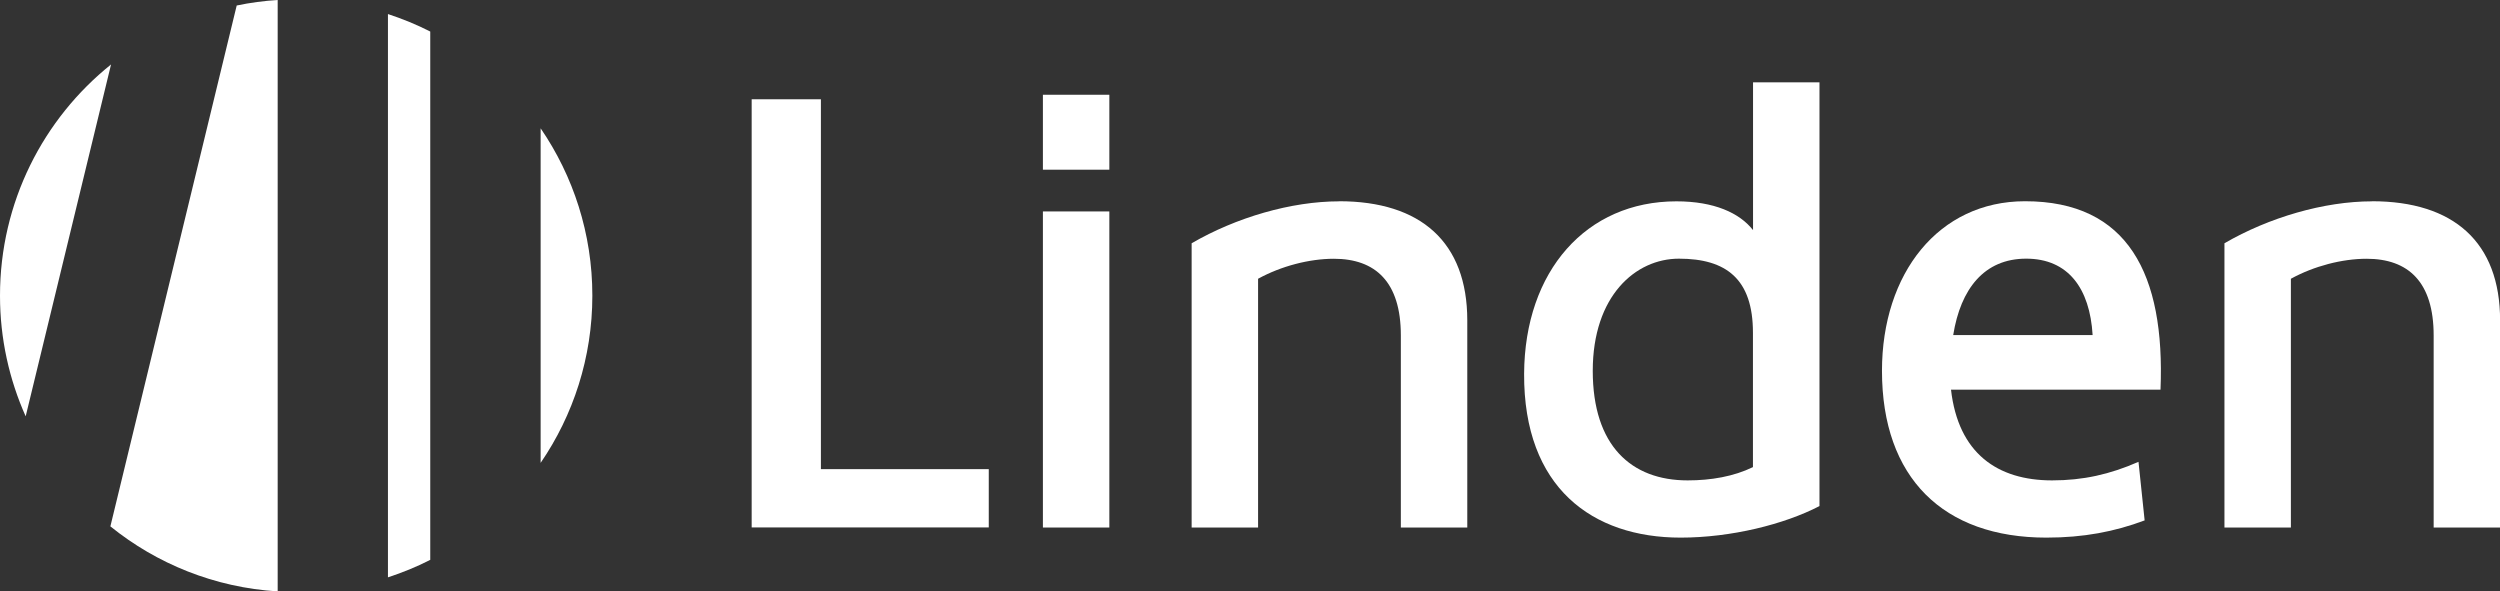 <svg width="186" height="44" viewBox="0 0 186 44" fill="none" xmlns="http://www.w3.org/2000/svg">
<rect x="0" y="0" width="186" height="44" fill="#333333" stroke="none"/>
<g clip-path="url(#clip0_478_3)">
<path d="M61.082 34.904H73.564V39.241H55.924V7.386H61.075V34.904H61.082Z" fill="white"/>
<path d="M77.592 7.05H82.535V12.625H77.592V7.05ZM82.535 15.731V39.248H77.592V15.731H82.535Z" fill="white"/>
<path d="M99.631 14.972C105.704 14.972 109.166 18.014 109.166 23.839V39.248H104.223V24.956C104.223 20.977 102.335 19.252 99.238 19.252C97.413 19.252 95.318 19.796 93.601 20.74V39.248H88.658V18.099C91.97 16.174 96.076 14.979 99.638 14.979L99.631 14.972Z" fill="white"/>
<path d="M130.426 17.112V6.126H135.369V37.652C132.751 39.012 128.788 39.999 125.04 39.999C118.48 39.999 113.351 36.292 113.394 27.804C113.437 20.154 118.022 14.979 124.725 14.979C127.529 14.979 129.417 15.838 130.426 17.119V17.112ZM125.562 35.741C127.3 35.741 128.995 35.448 130.419 34.753V24.755C130.419 20.755 128.43 19.245 124.911 19.245C121.685 19.245 118.501 22.014 118.501 27.59C118.501 33.165 121.37 35.741 125.562 35.741Z" fill="white"/>
<path d="M150.663 14.972C158.31 14.972 161.092 20.383 160.742 28.992H145.155C145.698 33.73 148.61 35.741 152.673 35.741C154.976 35.741 156.965 35.297 159.104 34.36L159.561 38.718C157.322 39.556 155.019 39.999 152.251 39.999C144.582 39.999 140.019 35.555 140.019 27.589C140.019 20.34 144.232 14.972 150.663 14.972ZM155.691 24.927C155.484 21.449 153.867 19.244 150.748 19.244C147.63 19.244 145.87 21.485 145.319 24.927H155.691Z" fill="white"/>
<path d="M176.472 14.972C182.545 14.972 186.007 18.014 186.007 23.839V39.248H181.064V24.956C181.064 20.977 179.176 19.252 176.078 19.252C174.254 19.252 172.158 19.796 170.442 20.74V39.248H165.499V18.099C168.811 16.174 172.917 14.979 176.479 14.979L176.472 14.972Z" fill="white"/>
<path d="M40.223 9.554V34.438C42.648 30.896 44.071 26.609 44.071 21.993C44.071 17.377 42.648 13.09 40.223 9.547V9.554Z" fill="white"/>
<path d="M28.863 1.045V42.955C29.951 42.597 31.009 42.168 32.011 41.653V2.347C31.002 1.832 29.951 1.403 28.863 1.045Z" fill="white"/>
<path d="M8.262 4.795C3.226 8.832 0 15.037 0 22C0 25.199 0.687 28.234 1.91 30.975L8.262 4.795Z" fill="white"/>
<path d="M17.611 0.408L8.212 39.162C11.66 41.946 15.959 43.707 20.659 44V0C19.622 0.064 18.606 0.2 17.619 0.408H17.611Z" fill="white"/>
</g>
<defs>
<clipPath id="clip0_478_3">
<rect width="186" height="44" fill="white"/>
</clipPath>
</defs>
</svg>
